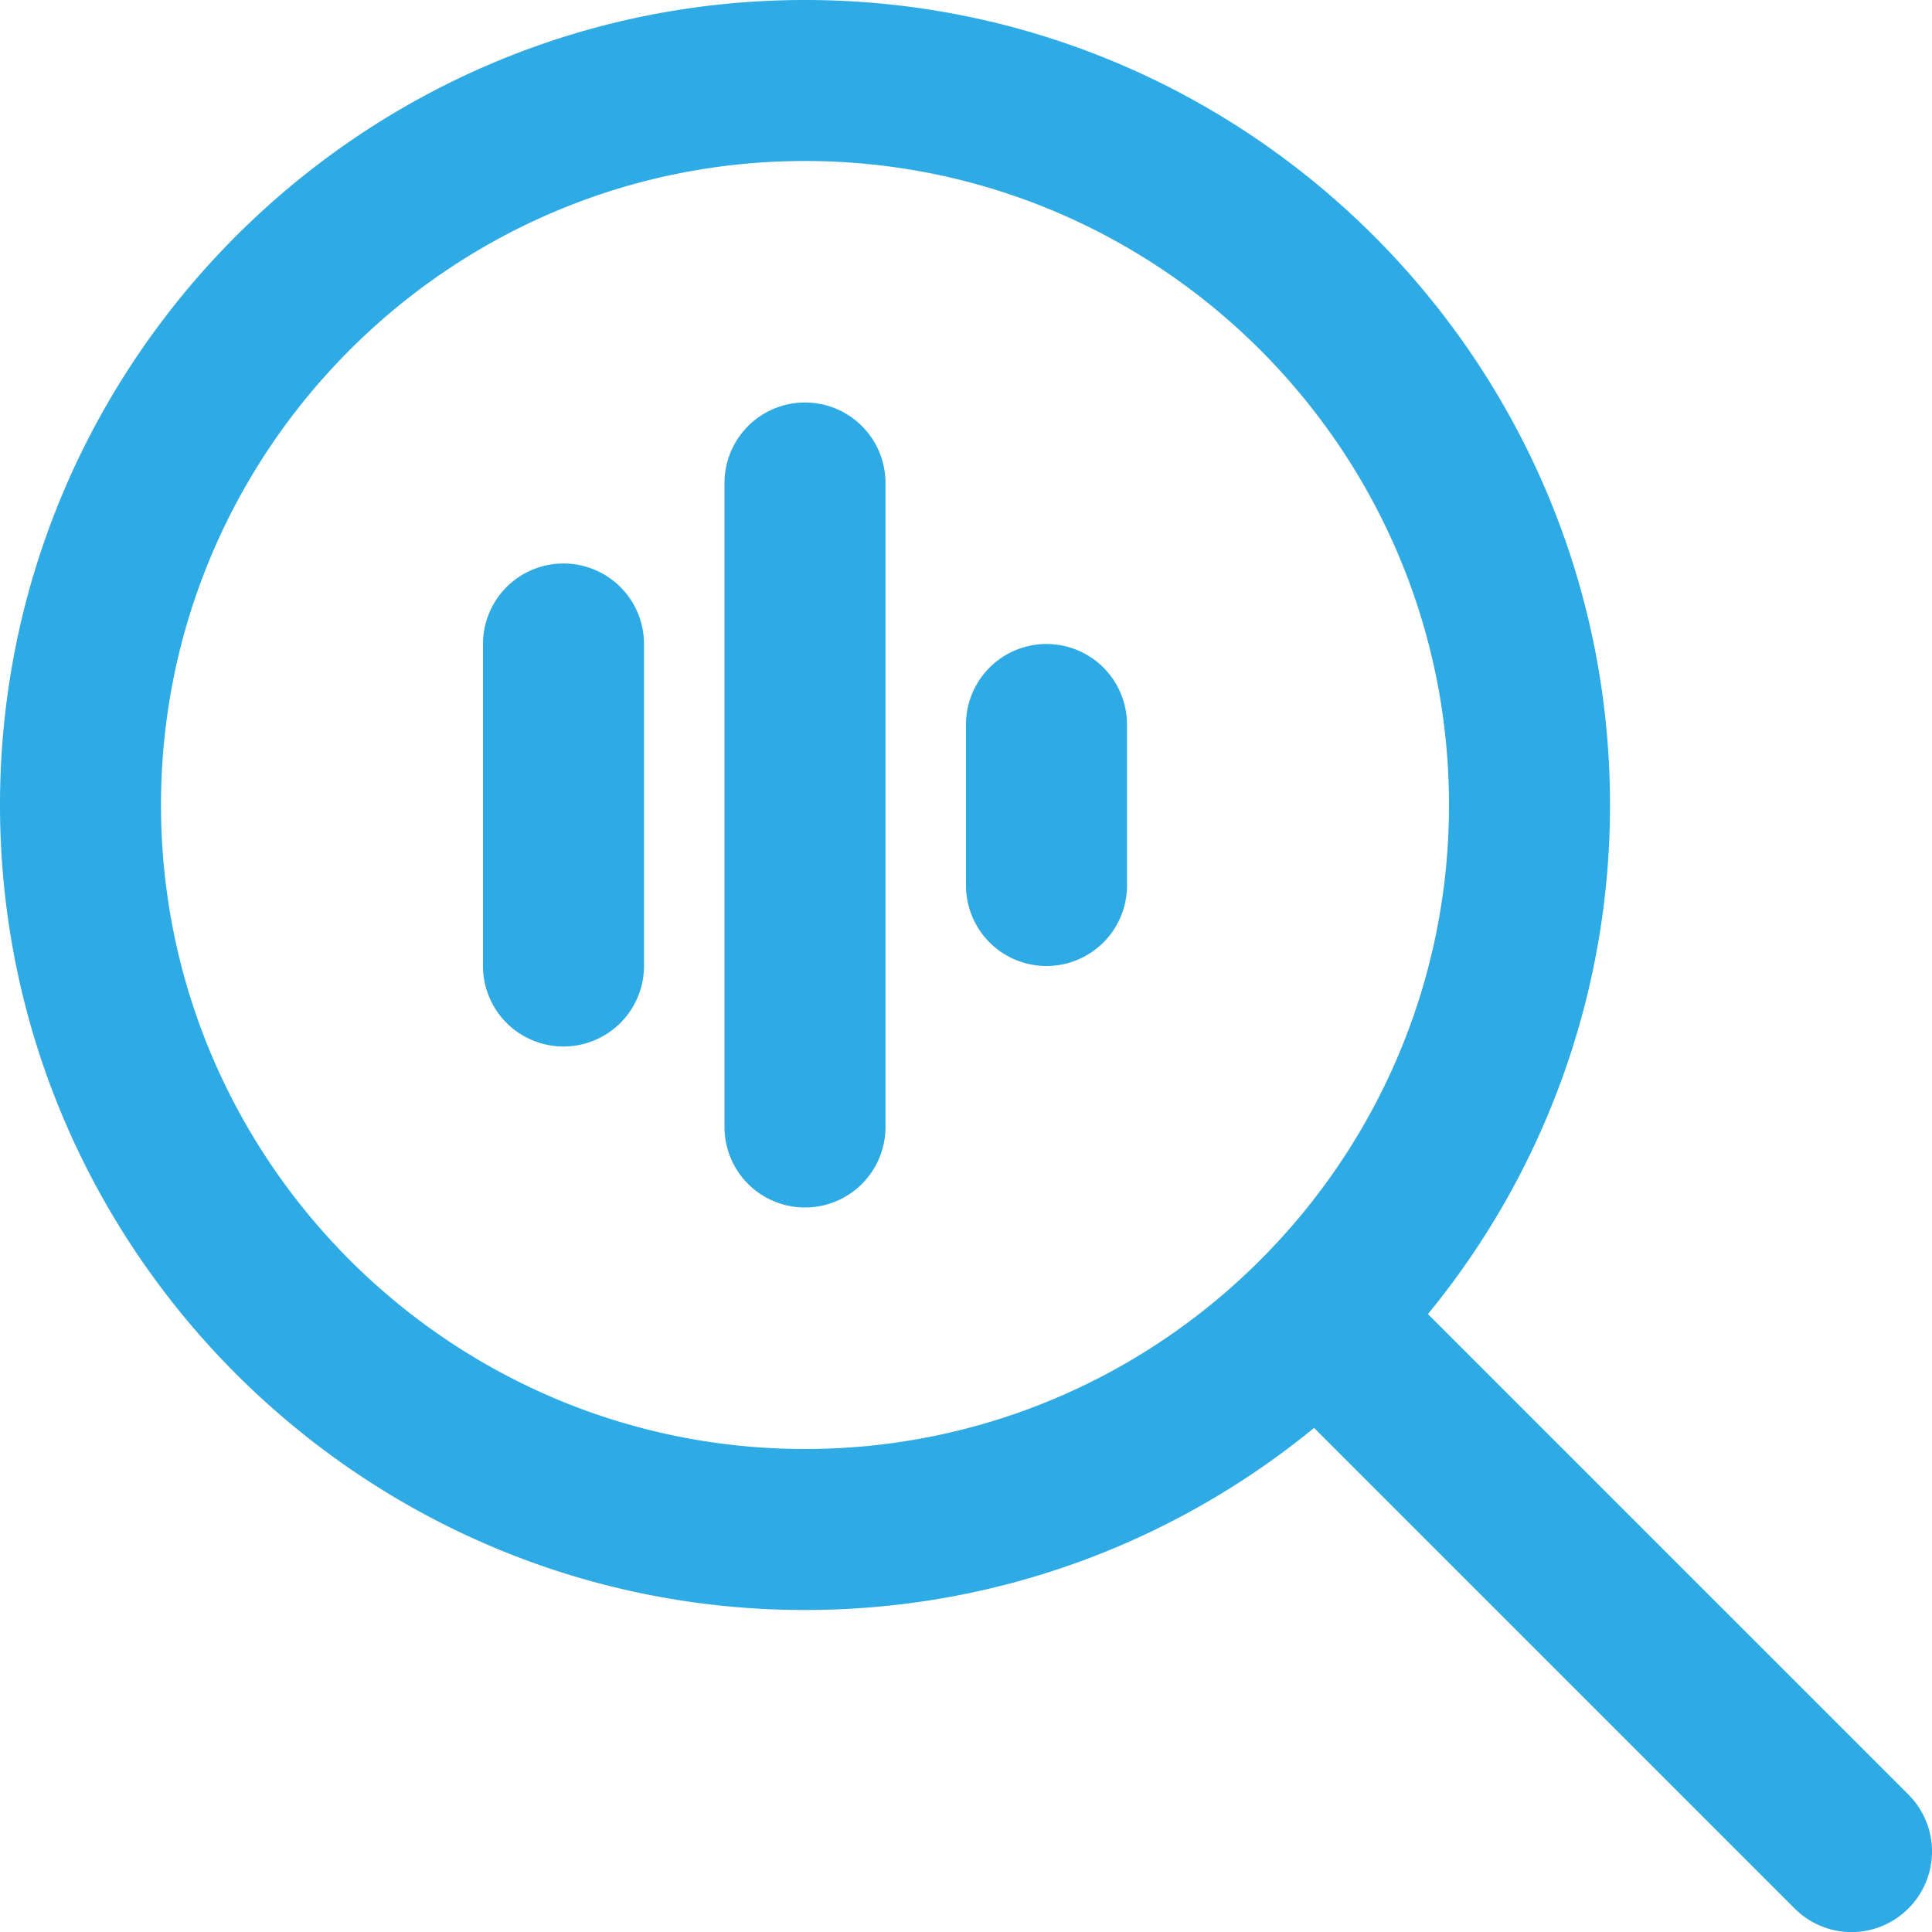<svg xmlns="http://www.w3.org/2000/svg" xmlns:xlink="http://www.w3.org/1999/xlink" width="512" height="512" x="0" y="0" viewBox="0 0 24 24" style="enable-background:new 0 0 512 512" xml:space="preserve" class=""><g><path d="m23.707 22.293-5.969-5.969A9.954 9.954 0 0 0 20 10c0-5.514-4.486-10-10-10S0 4.486 0 10s4.486 10 10 10c2.398 0 4.6-.85 6.324-2.262l5.969 5.969a.997.997 0 0 0 1.414 0 .999.999 0 0 0 0-1.414ZM2 10c0-4.411 3.589-8 8-8s8 3.589 8 8-3.589 8-8 8-8-3.589-8-8Zm9-4v8a1 1 0 1 1-2 0V6a1 1 0 1 1 2 0Zm3 3v2a1 1 0 1 1-2 0V9a1 1 0 1 1 2 0ZM8 8v4a1 1 0 1 1-2 0V8a1 1 0 1 1 2 0Z" fill="#2eaae4" opacity="1" data-original="#000000" class=""></path></g></svg>